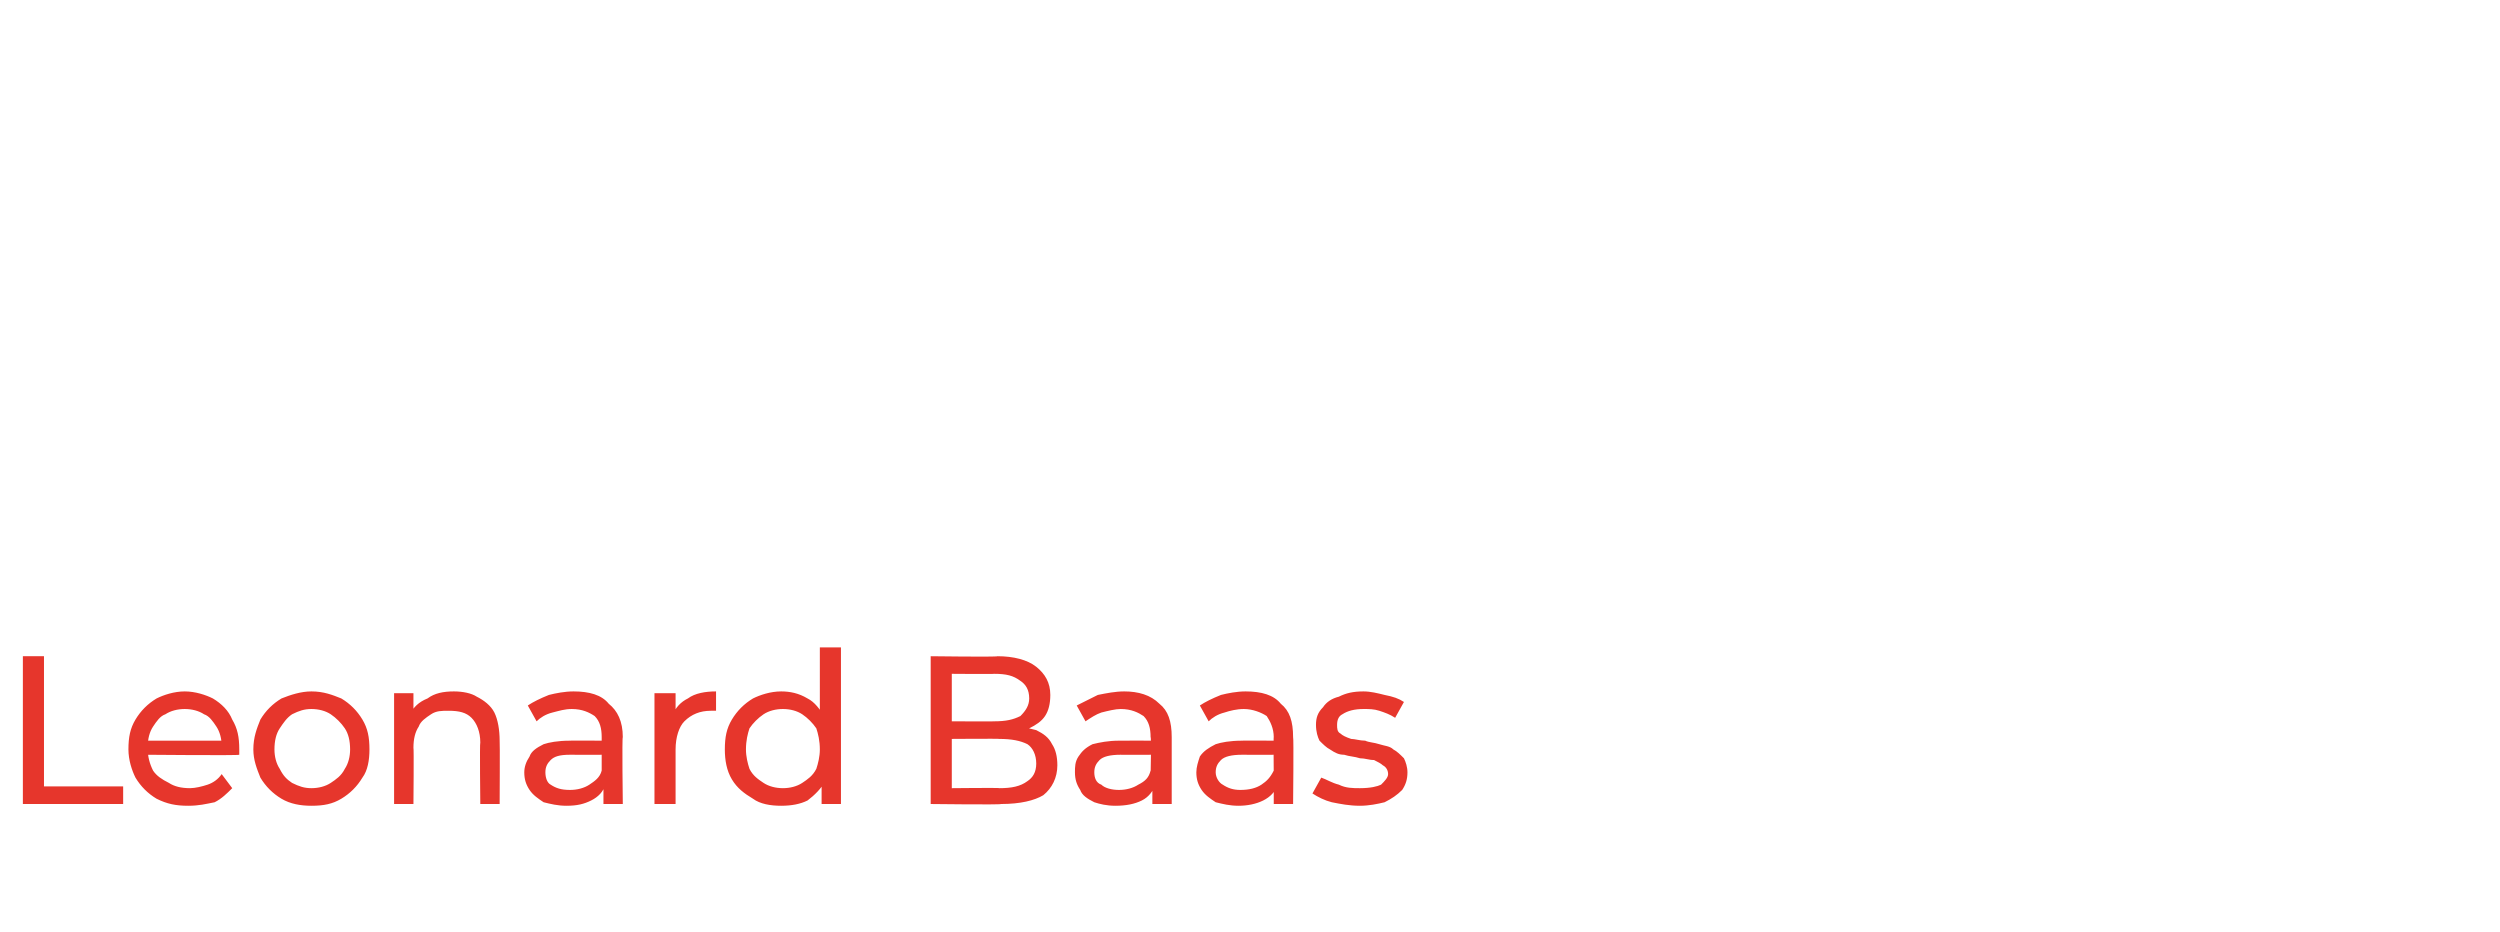<?xml version="1.0" standalone="no"?><!DOCTYPE svg PUBLIC "-//W3C//DTD SVG 1.1//EN" "http://www.w3.org/Graphics/SVG/1.1/DTD/svg11.dtd"><svg xmlns="http://www.w3.org/2000/svg" version="1.1" width="142.1px" height="53px" viewBox="0 -1 142.1 53" style="top:-1px">  <desc>Leonard Baas</desc>  <defs/>  <g id="Polygon14079">    <path d="M 1.3 44.7 L 1.3 36.3 L 2.5 36.3 L 2.5 43.7 L 7 43.7 L 7 44.7 L 1.3 44.7 Z M 10.7 44.8 C 10 44.8 9.5 44.7 8.9 44.4 C 8.4 44.1 8 43.7 7.7 43.2 C 7.5 42.8 7.3 42.2 7.3 41.6 C 7.3 40.9 7.4 40.4 7.7 39.9 C 8 39.4 8.4 39 8.9 38.7 C 9.3 38.5 9.9 38.3 10.5 38.3 C 11.1 38.3 11.7 38.5 12.1 38.7 C 12.6 39 13 39.4 13.2 39.9 C 13.5 40.4 13.6 40.9 13.6 41.6 C 13.6 41.6 13.6 41.7 13.6 41.8 C 13.6 41.8 13.6 41.9 13.6 41.9 C 13.62 41.95 8.2 41.9 8.2 41.9 L 8.2 41.1 L 13 41.1 C 13 41.1 12.55 41.41 12.6 41.4 C 12.6 41 12.5 40.6 12.3 40.3 C 12.1 40 11.9 39.7 11.6 39.6 C 11.3 39.4 10.9 39.3 10.5 39.3 C 10.1 39.3 9.7 39.4 9.4 39.6 C 9.1 39.7 8.9 40 8.7 40.3 C 8.5 40.6 8.4 41 8.4 41.4 C 8.4 41.4 8.4 41.6 8.4 41.6 C 8.4 42 8.5 42.4 8.7 42.8 C 8.9 43.1 9.2 43.3 9.6 43.5 C 9.9 43.7 10.3 43.8 10.8 43.8 C 11.1 43.8 11.5 43.7 11.8 43.6 C 12.1 43.5 12.4 43.3 12.6 43 C 12.6 43 13.2 43.8 13.2 43.8 C 12.9 44.1 12.6 44.4 12.2 44.6 C 11.7 44.7 11.3 44.8 10.7 44.8 Z M 17.7 44.8 C 17.1 44.8 16.5 44.7 16 44.4 C 15.5 44.1 15.1 43.7 14.8 43.2 C 14.6 42.7 14.4 42.2 14.4 41.6 C 14.4 40.9 14.6 40.4 14.8 39.9 C 15.1 39.4 15.5 39 16 38.7 C 16.5 38.5 17.1 38.3 17.7 38.3 C 18.4 38.3 18.9 38.5 19.4 38.7 C 19.9 39 20.3 39.4 20.6 39.9 C 20.9 40.4 21 40.9 21 41.6 C 21 42.2 20.9 42.8 20.6 43.2 C 20.3 43.7 19.9 44.1 19.4 44.4 C 18.9 44.7 18.4 44.8 17.7 44.8 Z M 17.7 43.8 C 18.1 43.8 18.5 43.7 18.8 43.5 C 19.1 43.3 19.4 43.1 19.6 42.7 C 19.8 42.4 19.9 42 19.9 41.6 C 19.9 41.1 19.8 40.7 19.6 40.4 C 19.4 40.1 19.1 39.8 18.8 39.6 C 18.5 39.4 18.1 39.3 17.7 39.3 C 17.3 39.3 17 39.4 16.6 39.6 C 16.3 39.8 16.1 40.1 15.9 40.4 C 15.7 40.7 15.6 41.1 15.6 41.6 C 15.6 42 15.7 42.4 15.9 42.7 C 16.1 43.1 16.3 43.3 16.6 43.5 C 17 43.7 17.3 43.8 17.7 43.8 Z M 25.8 38.3 C 26.3 38.3 26.8 38.4 27.1 38.6 C 27.5 38.8 27.9 39.1 28.1 39.5 C 28.3 39.9 28.4 40.5 28.4 41.1 C 28.42 41.09 28.4 44.7 28.4 44.7 L 27.3 44.7 C 27.3 44.7 27.26 41.22 27.3 41.2 C 27.3 40.6 27.1 40.1 26.8 39.8 C 26.5 39.5 26.1 39.4 25.5 39.4 C 25.1 39.4 24.8 39.4 24.5 39.6 C 24.2 39.8 23.9 40 23.8 40.3 C 23.6 40.6 23.5 41 23.5 41.5 C 23.53 41.47 23.5 44.7 23.5 44.7 L 22.4 44.7 L 22.4 38.4 L 23.5 38.4 L 23.5 40.1 C 23.5 40.1 23.3 39.65 23.3 39.6 C 23.5 39.2 23.8 38.9 24.3 38.7 C 24.7 38.4 25.2 38.3 25.8 38.3 Z M 34.3 44.7 L 34.3 43.4 L 34.2 43.1 C 34.2 43.1 34.2 40.86 34.2 40.9 C 34.2 40.4 34.1 40 33.8 39.7 C 33.5 39.5 33.1 39.3 32.5 39.3 C 32.1 39.3 31.8 39.4 31.4 39.5 C 31 39.6 30.7 39.8 30.5 40 C 30.5 40 30 39.1 30 39.1 C 30.3 38.9 30.7 38.7 31.2 38.5 C 31.6 38.4 32.1 38.3 32.6 38.3 C 33.5 38.3 34.2 38.5 34.6 39 C 35.1 39.4 35.4 40 35.4 40.9 C 35.35 40.91 35.4 44.7 35.4 44.7 L 34.3 44.7 Z M 32.2 44.8 C 31.7 44.8 31.3 44.7 30.9 44.6 C 30.6 44.4 30.3 44.2 30.1 43.9 C 29.9 43.6 29.8 43.3 29.8 42.9 C 29.8 42.6 29.9 42.3 30.1 42 C 30.2 41.7 30.5 41.5 30.9 41.3 C 31.2 41.2 31.7 41.1 32.4 41.1 C 32.38 41.09 34.4 41.1 34.4 41.1 L 34.4 41.9 C 34.4 41.9 32.42 41.91 32.4 41.9 C 31.8 41.9 31.5 42 31.3 42.2 C 31.1 42.4 31 42.6 31 42.9 C 31 43.2 31.1 43.5 31.3 43.6 C 31.6 43.8 31.9 43.9 32.4 43.9 C 32.8 43.9 33.2 43.8 33.5 43.6 C 33.8 43.4 34.1 43.2 34.2 42.8 C 34.2 42.8 34.4 43.6 34.4 43.6 C 34.3 44 34 44.3 33.6 44.5 C 33.2 44.7 32.8 44.8 32.2 44.8 Z M 37.2 44.7 L 37.2 38.4 L 38.4 38.4 L 38.4 40.1 C 38.4 40.1 38.24 39.68 38.2 39.7 C 38.4 39.2 38.7 38.9 39.1 38.7 C 39.5 38.4 40.1 38.3 40.7 38.3 C 40.7 38.3 40.7 39.4 40.7 39.4 C 40.6 39.4 40.6 39.4 40.5 39.4 C 40.5 39.4 40.4 39.4 40.4 39.4 C 39.8 39.4 39.3 39.6 38.9 40 C 38.6 40.3 38.4 40.9 38.4 41.6 C 38.4 41.58 38.4 44.7 38.4 44.7 L 37.2 44.7 Z M 44.4 44.8 C 43.8 44.8 43.2 44.7 42.8 44.4 C 42.3 44.1 41.9 43.8 41.6 43.3 C 41.3 42.8 41.2 42.2 41.2 41.6 C 41.2 40.9 41.3 40.4 41.6 39.9 C 41.9 39.4 42.3 39 42.8 38.7 C 43.2 38.5 43.8 38.3 44.4 38.3 C 44.9 38.3 45.4 38.4 45.9 38.7 C 46.3 38.9 46.6 39.3 46.9 39.8 C 47.2 40.2 47.3 40.8 47.3 41.6 C 47.3 42.3 47.2 42.9 46.9 43.4 C 46.7 43.8 46.3 44.2 45.9 44.5 C 45.5 44.7 45 44.8 44.4 44.8 Z M 44.5 43.8 C 44.9 43.8 45.3 43.7 45.6 43.5 C 45.9 43.3 46.2 43.1 46.4 42.7 C 46.5 42.4 46.6 42 46.6 41.6 C 46.6 41.1 46.5 40.7 46.4 40.4 C 46.2 40.1 45.9 39.8 45.6 39.6 C 45.3 39.4 44.9 39.3 44.5 39.3 C 44.1 39.3 43.7 39.4 43.4 39.6 C 43.1 39.8 42.8 40.1 42.6 40.4 C 42.5 40.7 42.4 41.1 42.4 41.6 C 42.4 42 42.5 42.4 42.6 42.7 C 42.8 43.1 43.1 43.3 43.4 43.5 C 43.7 43.7 44.1 43.8 44.5 43.8 Z M 46.7 44.7 L 46.7 43 L 46.8 41.6 L 46.6 40.1 L 46.6 35.8 L 47.8 35.8 L 47.8 44.7 L 46.7 44.7 Z M 52.9 44.7 L 52.9 36.3 C 52.9 36.3 56.65 36.35 56.7 36.3 C 57.6 36.3 58.4 36.5 58.9 36.9 C 59.4 37.3 59.7 37.8 59.7 38.5 C 59.7 39 59.6 39.4 59.4 39.7 C 59.2 40 58.9 40.2 58.5 40.4 C 58.2 40.6 57.8 40.6 57.4 40.6 C 57.4 40.6 57.6 40.3 57.6 40.3 C 58.1 40.3 58.5 40.4 58.9 40.5 C 59.3 40.7 59.6 40.9 59.8 41.3 C 60 41.6 60.1 42 60.1 42.5 C 60.1 43.2 59.8 43.8 59.3 44.2 C 58.8 44.5 58 44.7 56.9 44.7 C 56.89 44.75 52.9 44.7 52.9 44.7 Z M 54.1 43.8 C 54.1 43.8 56.84 43.77 56.8 43.8 C 57.5 43.8 58 43.7 58.4 43.4 C 58.7 43.2 58.9 42.9 58.9 42.4 C 58.9 41.9 58.7 41.5 58.4 41.3 C 58 41.1 57.5 41 56.8 41 C 56.84 40.98 54 41 54 41 L 54 40 C 54 40 56.54 40.01 56.5 40 C 57.2 40 57.6 39.9 58 39.7 C 58.3 39.4 58.5 39.1 58.5 38.7 C 58.5 38.2 58.3 37.9 58 37.7 C 57.6 37.4 57.2 37.3 56.5 37.3 C 56.54 37.32 54.1 37.3 54.1 37.3 L 54.1 43.8 Z M 65.5 44.7 L 65.5 43.4 L 65.4 43.1 C 65.4 43.1 65.45 40.86 65.4 40.9 C 65.4 40.4 65.3 40 65 39.7 C 64.7 39.5 64.3 39.3 63.7 39.3 C 63.4 39.3 63 39.4 62.6 39.5 C 62.3 39.6 62 39.8 61.7 40 C 61.7 40 61.2 39.1 61.2 39.1 C 61.6 38.9 62 38.7 62.4 38.5 C 62.9 38.4 63.4 38.3 63.9 38.3 C 64.7 38.3 65.4 38.5 65.9 39 C 66.4 39.4 66.6 40 66.6 40.9 C 66.6 40.91 66.6 44.7 66.6 44.7 L 65.5 44.7 Z M 63.4 44.8 C 62.9 44.8 62.5 44.7 62.2 44.6 C 61.8 44.4 61.5 44.2 61.4 43.9 C 61.2 43.6 61.1 43.3 61.1 42.9 C 61.1 42.6 61.1 42.3 61.3 42 C 61.5 41.7 61.7 41.5 62.1 41.3 C 62.5 41.2 63 41.1 63.6 41.1 C 63.62 41.09 65.6 41.1 65.6 41.1 L 65.6 41.9 C 65.6 41.9 63.67 41.91 63.7 41.9 C 63.1 41.9 62.7 42 62.5 42.2 C 62.3 42.4 62.2 42.6 62.2 42.9 C 62.2 43.2 62.3 43.5 62.6 43.6 C 62.8 43.8 63.2 43.9 63.6 43.9 C 64 43.9 64.4 43.8 64.7 43.6 C 65.1 43.4 65.3 43.2 65.4 42.8 C 65.4 42.8 65.7 43.6 65.7 43.6 C 65.5 44 65.3 44.3 64.9 44.5 C 64.5 44.7 64 44.8 63.4 44.8 Z M 72.4 44.7 L 72.4 43.4 L 72.4 43.1 C 72.4 43.1 72.38 40.86 72.4 40.9 C 72.4 40.4 72.2 40 72 39.7 C 71.7 39.5 71.2 39.3 70.7 39.3 C 70.3 39.3 69.9 39.4 69.6 39.5 C 69.2 39.6 68.9 39.8 68.7 40 C 68.7 40 68.2 39.1 68.2 39.1 C 68.5 38.9 68.9 38.7 69.4 38.5 C 69.8 38.4 70.3 38.3 70.8 38.3 C 71.7 38.3 72.4 38.5 72.8 39 C 73.3 39.4 73.5 40 73.5 40.9 C 73.54 40.91 73.5 44.7 73.5 44.7 L 72.4 44.7 Z M 70.4 44.8 C 69.9 44.8 69.5 44.7 69.1 44.6 C 68.8 44.4 68.5 44.2 68.3 43.9 C 68.1 43.6 68 43.3 68 42.9 C 68 42.6 68.1 42.3 68.2 42 C 68.4 41.7 68.7 41.5 69.1 41.3 C 69.4 41.2 69.9 41.1 70.6 41.1 C 70.56 41.09 72.6 41.1 72.6 41.1 L 72.6 41.9 C 72.6 41.9 70.61 41.91 70.6 41.9 C 70 41.9 69.6 42 69.4 42.2 C 69.2 42.4 69.1 42.6 69.1 42.9 C 69.1 43.2 69.3 43.5 69.5 43.6 C 69.8 43.8 70.1 43.9 70.5 43.9 C 71 43.9 71.4 43.8 71.7 43.6 C 72 43.4 72.2 43.2 72.4 42.8 C 72.4 42.8 72.6 43.6 72.6 43.6 C 72.5 44 72.2 44.3 71.8 44.5 C 71.4 44.7 70.9 44.8 70.4 44.8 Z M 77.3 44.8 C 76.7 44.8 76.2 44.7 75.7 44.6 C 75.3 44.5 74.9 44.3 74.6 44.1 C 74.6 44.1 75.1 43.2 75.1 43.2 C 75.4 43.3 75.7 43.5 76.1 43.6 C 76.5 43.8 76.9 43.8 77.3 43.8 C 77.9 43.8 78.3 43.7 78.5 43.6 C 78.7 43.4 78.9 43.2 78.9 43 C 78.9 42.8 78.8 42.6 78.6 42.5 C 78.5 42.4 78.3 42.3 78.1 42.2 C 77.8 42.2 77.6 42.1 77.3 42.1 C 77 42 76.7 42 76.4 41.9 C 76.1 41.9 75.9 41.8 75.6 41.6 C 75.4 41.5 75.2 41.3 75 41.1 C 74.9 40.9 74.8 40.6 74.8 40.2 C 74.8 39.8 74.9 39.5 75.2 39.2 C 75.4 38.9 75.7 38.7 76.1 38.6 C 76.5 38.4 76.9 38.3 77.5 38.3 C 77.9 38.3 78.3 38.4 78.7 38.5 C 79.2 38.6 79.5 38.7 79.8 38.9 C 79.8 38.9 79.3 39.8 79.3 39.8 C 79 39.6 78.7 39.5 78.4 39.4 C 78.1 39.3 77.8 39.3 77.5 39.3 C 77 39.3 76.6 39.4 76.3 39.6 C 76.1 39.7 76 39.9 76 40.2 C 76 40.4 76 40.6 76.2 40.7 C 76.3 40.8 76.5 40.9 76.8 41 C 77 41 77.3 41.1 77.6 41.1 C 77.8 41.2 78.1 41.2 78.4 41.3 C 78.7 41.4 79 41.4 79.2 41.6 C 79.4 41.7 79.6 41.9 79.8 42.1 C 79.9 42.3 80 42.6 80 42.9 C 80 43.3 79.9 43.6 79.7 43.9 C 79.4 44.2 79.1 44.4 78.7 44.6 C 78.3 44.7 77.8 44.8 77.3 44.8 Z " stroke="none" fill="#e6362c"/>  </g></svg>
